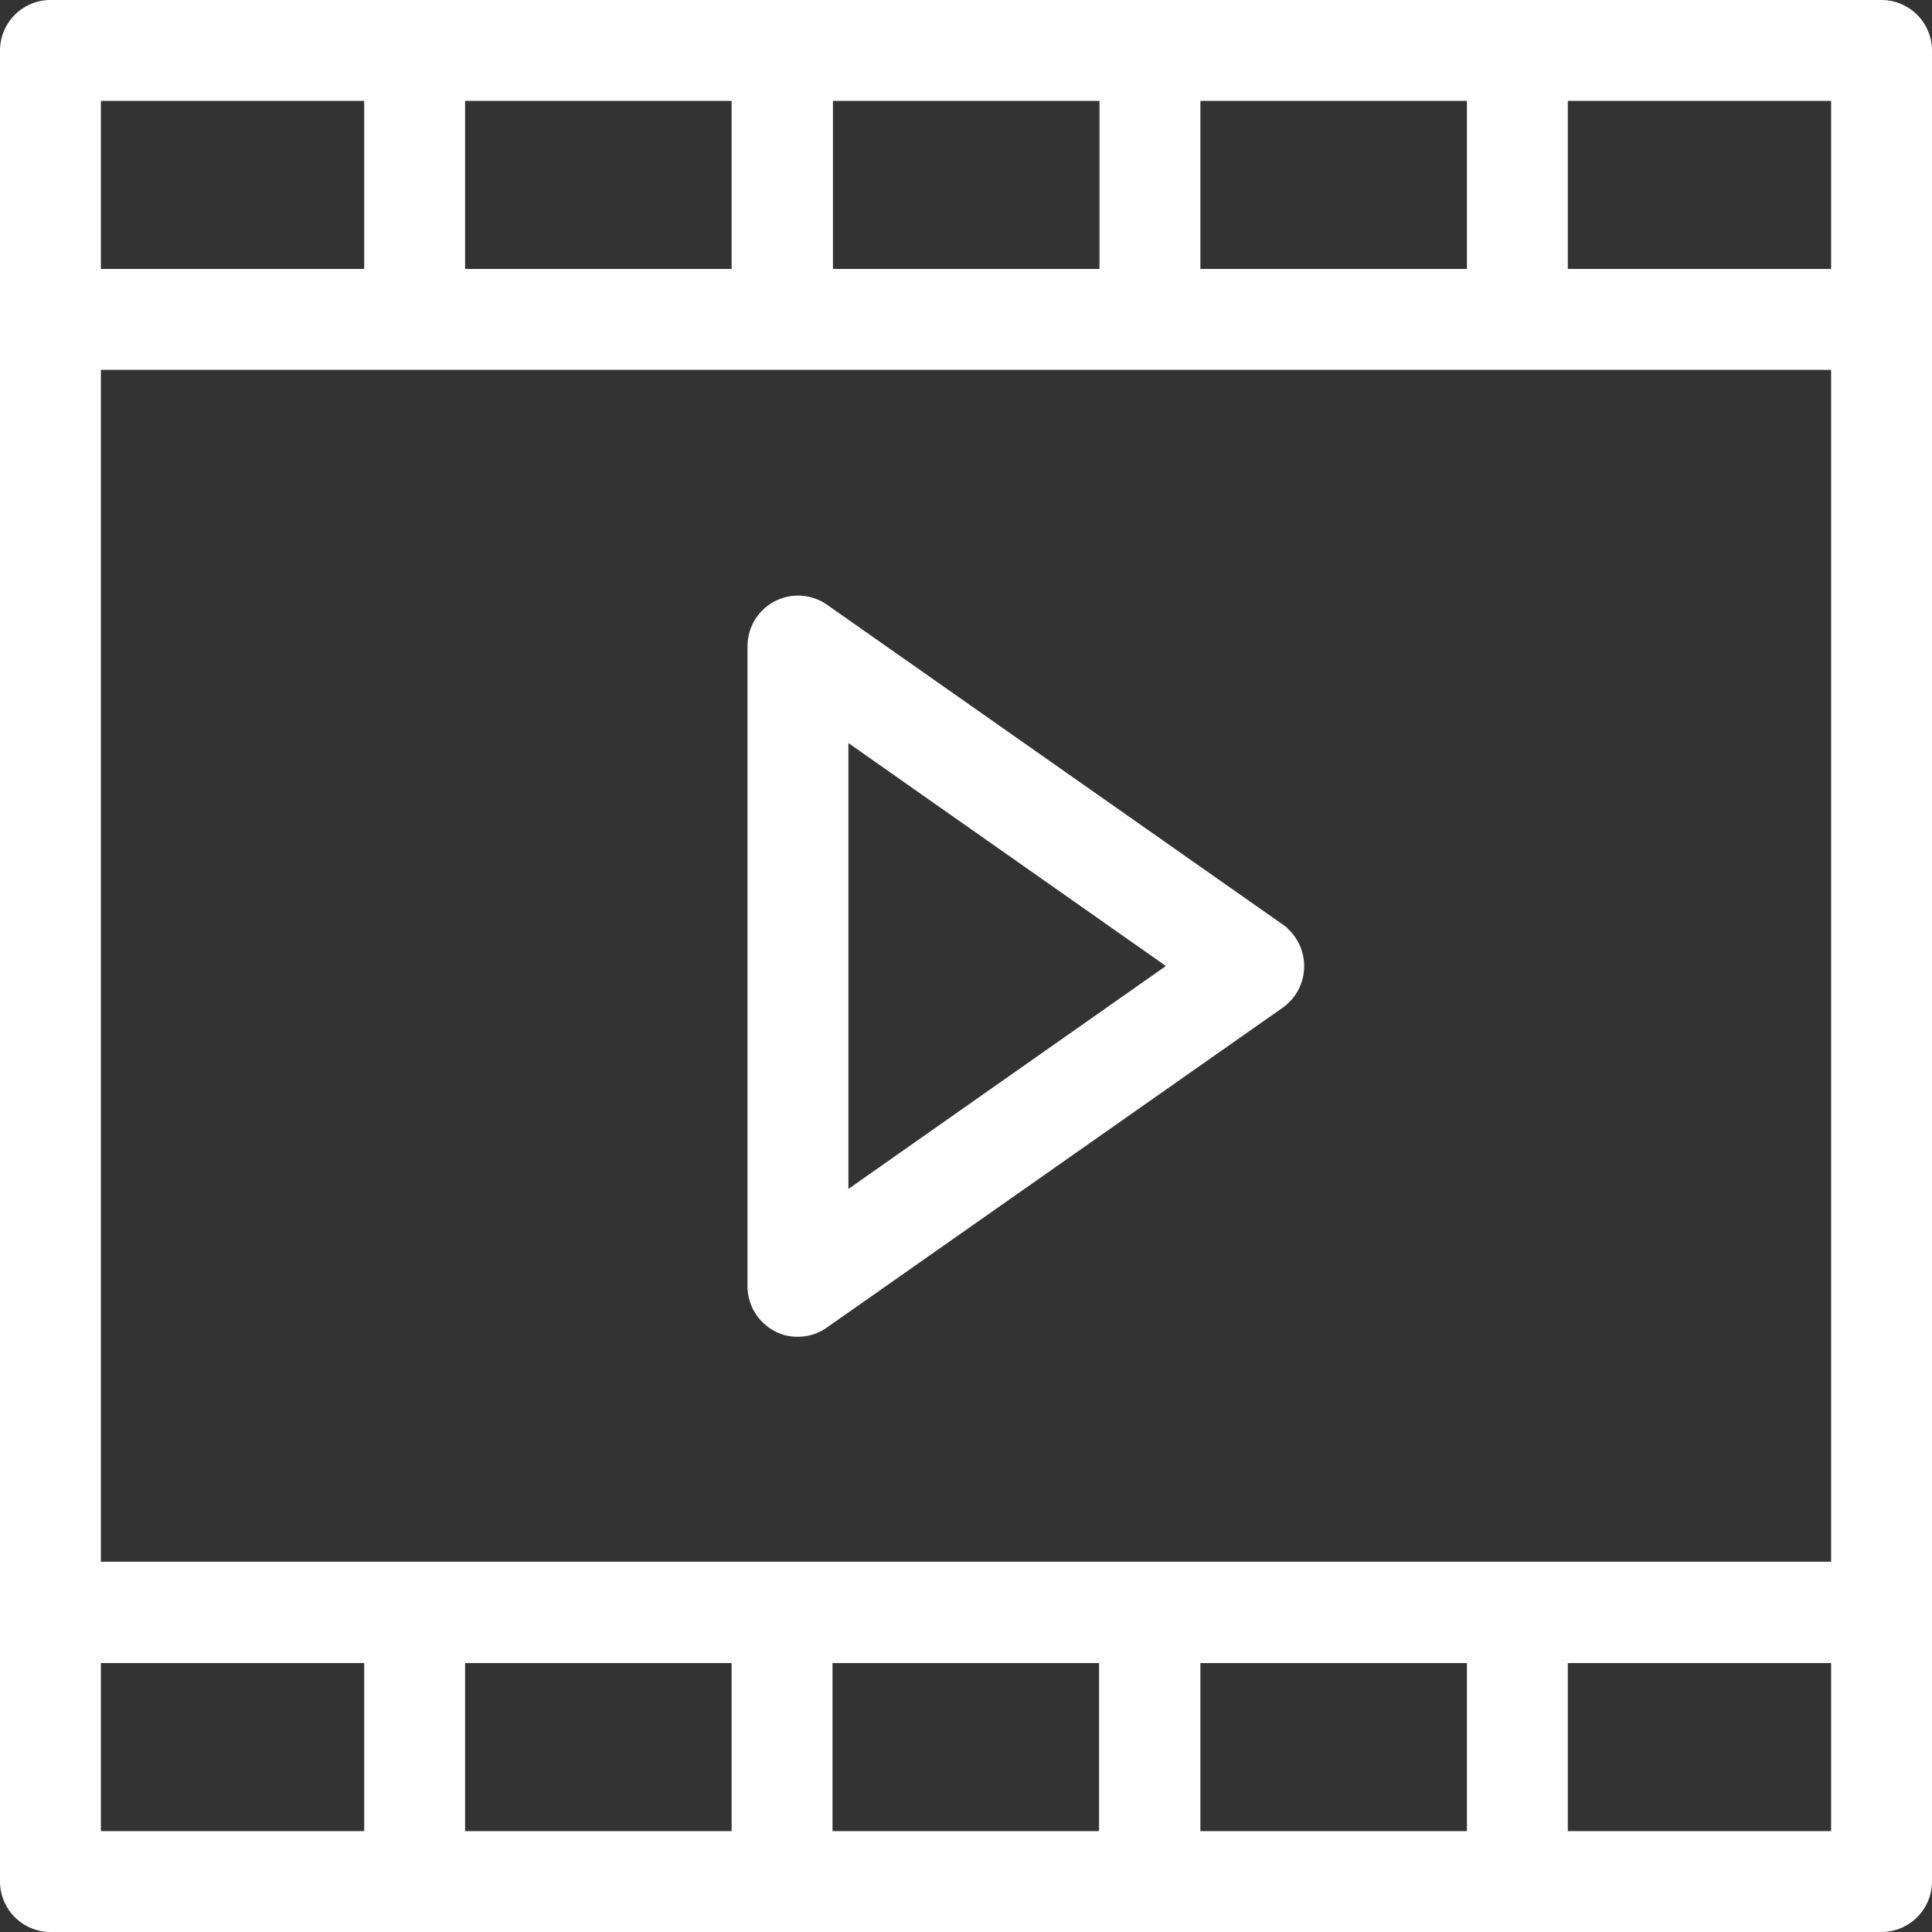 <svg xmlns="http://www.w3.org/2000/svg" width="49.5" height="49.5" viewBox="0 0 49.5 49.5">
  <rect x="0" y="0" width="49.5" height="49.5" fill="#333333" stroke="none"/>
  <g id="videogalerie" transform="translate(-0.25 -0.25)">
    <path id="Path_180" data-name="Path 180" d="M48.457.5H1.543A1.046,1.046,0,0,0,.5,1.543V48.457A1.046,1.046,0,0,0,1.543,49.5H48.457A1.046,1.046,0,0,0,49.5,48.457V1.543A1.046,1.046,0,0,0,48.457.5ZM47.415,7.391H40.169V2.585h7.246ZM19.245,42.609v4.806H11.916V42.609Zm2.085,0h7.329v4.806H21.33Zm9.425,0h7.329v4.806H30.755V42.609ZM2.585,40.524V9.476h44.83V40.513H2.585ZM30.755,7.391V2.585h7.329V7.391Zm-2.085,0H21.341V2.585H28.67Zm-9.425,0H11.916V2.585h7.329ZM9.831,2.585V7.391H2.585V2.585ZM2.585,42.609H9.831v4.806H2.585Zm37.584,4.806V42.609h7.246v4.806Z" fill="#fff" stroke="#fff" stroke-width="0.5"/>
    <path id="Path_181" data-name="Path 181" d="M32.194,23.522,20.517,15.328a1.045,1.045,0,0,0-1.647.855v16.4a1.051,1.051,0,0,0,.563.928.959.959,0,0,0,.48.115,1.03,1.03,0,0,0,.594-.188l11.677-8.194a1.056,1.056,0,0,0,.01-1.72ZM20.955,30.57V18.184l8.82,6.193Z" transform="translate(0.782 0.623)" fill="#fff" stroke="#fff" stroke-width="0.5"/>
  </g>
</svg>
